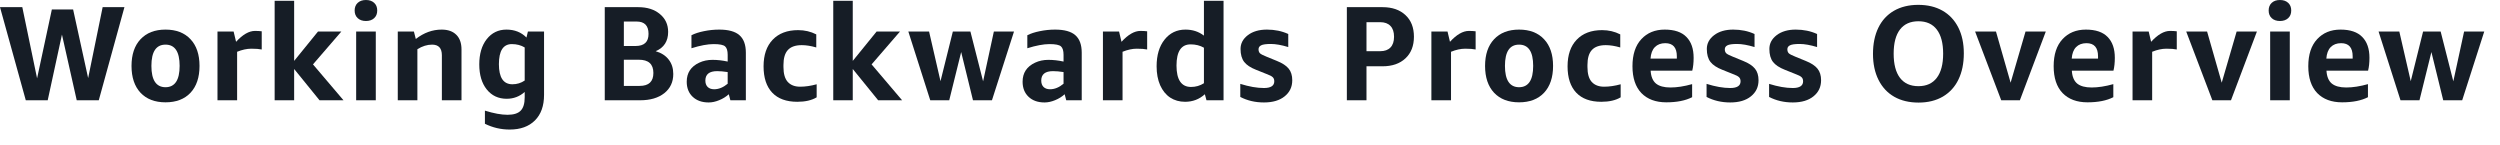 <?xml version="1.0" encoding="utf-8"?>
<svg xmlns="http://www.w3.org/2000/svg" fill="none" height="100%" overflow="visible" preserveAspectRatio="none" style="display: block;" viewBox="0 0 155 9" width="100%">
<g id="Text">
<path d="M4.757 6.217L3.841 2.144L2.958 6.217H1.599L0 0.444H1.383L2.299 4.858L3.215 0.586H4.533L5.465 4.842L6.364 0.444H7.715L6.124 6.217H4.757Z" fill="#161D26"/>
<path d="M10.262 5.408C10.845 5.405 11.137 4.964 11.137 4.085C11.137 3.206 10.845 2.767 10.262 2.767C9.679 2.767 9.387 3.206 9.387 4.085C9.387 4.964 9.679 5.405 10.262 5.408ZM11.812 5.75C11.441 6.146 10.924 6.344 10.262 6.344C9.603 6.344 9.086 6.146 8.712 5.75C8.34 5.351 8.154 4.797 8.154 4.089C8.154 3.381 8.34 2.829 8.712 2.433C9.086 2.035 9.603 1.835 10.262 1.835C10.924 1.835 11.441 2.035 11.812 2.433C12.184 2.829 12.37 3.381 12.37 4.089C12.37 4.797 12.184 5.351 11.812 5.75Z" fill="#161D26"/>
<path d="M14.636 2.592C15.048 2.142 15.439 1.917 15.808 1.917C15.97 1.917 16.11 1.925 16.227 1.941V3.068C16.072 3.035 15.857 3.019 15.58 3.019C15.306 3.019 15.013 3.083 14.701 3.21V6.217H13.484V1.957H14.485L14.636 2.592Z" fill="#161D26"/>
<path d="M17.028 6.217V0.049H18.237V3.776L19.714 1.957H21.162L19.405 3.992L21.297 6.217H19.811L18.237 4.277V6.217H17.028Z" fill="#161D26"/>
<path d="M23.197 1.127C23.069 1.244 22.9 1.302 22.688 1.302C22.477 1.302 22.307 1.244 22.18 1.127C22.052 1.01 21.988 0.852 21.988 0.651C21.988 0.45 22.052 0.292 22.18 0.175C22.307 0.058 22.477 0 22.688 0C22.9 0 23.069 0.058 23.197 0.175C23.324 0.292 23.388 0.45 23.388 0.651C23.388 0.852 23.324 1.01 23.197 1.127ZM22.082 6.217V1.957H23.299V6.217H22.082Z" fill="#161D26"/>
<path d="M27.396 3.426C27.396 2.987 27.194 2.767 26.79 2.767C26.483 2.767 26.179 2.862 25.878 3.052V6.217H24.662V1.957H25.662L25.78 2.417C26.28 2.029 26.813 1.835 27.38 1.835C27.773 1.835 28.077 1.942 28.291 2.157C28.505 2.368 28.613 2.672 28.613 3.068V6.217H27.396V3.426Z" fill="#161D26"/>
<path d="M31.733 2.734C31.199 2.734 30.932 3.149 30.932 3.979C30.932 4.81 31.211 5.225 31.77 5.225C32.052 5.225 32.306 5.147 32.531 4.993V2.942C32.303 2.804 32.037 2.734 31.733 2.734ZM30.179 2.425C30.491 2.032 30.898 1.835 31.4 1.835C31.904 1.835 32.318 1.999 32.641 2.327L32.73 1.957H33.731V5.884C33.731 6.562 33.543 7.09 33.166 7.467C32.788 7.844 32.266 8.032 31.599 8.032C31.059 8.032 30.548 7.913 30.065 7.674V6.86C30.616 7.031 31.082 7.117 31.465 7.117C31.847 7.117 32.12 7.031 32.283 6.86C32.448 6.692 32.531 6.417 32.531 6.034V5.701C32.213 5.983 31.842 6.124 31.416 6.124C30.9 6.124 30.488 5.931 30.179 5.546C29.87 5.161 29.715 4.643 29.715 3.992C29.715 3.341 29.87 2.818 30.179 2.425Z" fill="#161D26"/>
<path d="M38.679 1.335V2.852H39.403C39.943 2.852 40.211 2.601 40.209 2.1C40.209 1.59 39.962 1.335 39.468 1.335H38.679ZM38.679 3.703V5.326H39.659C40.226 5.326 40.51 5.059 40.51 4.525C40.51 3.974 40.207 3.7 39.602 3.703H38.679ZM41.425 1.978C41.425 2.555 41.168 2.954 40.652 3.174C41.008 3.28 41.278 3.455 41.462 3.699C41.649 3.94 41.743 4.236 41.743 4.586C41.743 5.085 41.557 5.482 41.185 5.778C40.814 6.071 40.313 6.217 39.684 6.217H37.495V0.444H39.57C40.126 0.444 40.574 0.586 40.913 0.871C41.254 1.153 41.425 1.522 41.425 1.978Z" fill="#161D26"/>
<path d="M44.278 5.534C44.562 5.534 44.842 5.42 45.116 5.192V4.468C44.872 4.43 44.653 4.411 44.461 4.411C43.978 4.411 43.735 4.605 43.732 4.993C43.732 5.164 43.78 5.296 43.875 5.391C43.972 5.486 44.107 5.534 44.278 5.534ZM43.936 6.352C43.523 6.352 43.194 6.235 42.947 6.002C42.7 5.769 42.577 5.457 42.577 5.066C42.577 4.521 42.834 4.127 43.35 3.886C43.599 3.769 43.875 3.711 44.176 3.711C44.48 3.711 44.793 3.746 45.116 3.817V3.402C45.116 3.147 45.063 2.972 44.957 2.877C44.854 2.782 44.617 2.734 44.245 2.734C43.876 2.734 43.418 2.82 42.87 2.991V2.185C43.076 2.079 43.334 1.995 43.643 1.933C43.955 1.868 44.271 1.835 44.591 1.835C45.163 1.835 45.581 1.95 45.844 2.181C46.11 2.412 46.243 2.774 46.243 3.267V6.217H45.283L45.185 5.843C45.014 5.998 44.815 6.121 44.587 6.213C44.362 6.306 44.145 6.352 43.936 6.352Z" fill="#161D26"/>
<path d="M47.878 5.745C47.52 5.366 47.341 4.822 47.341 4.114C47.341 3.406 47.53 2.855 47.907 2.462C48.287 2.066 48.812 1.868 49.482 1.868C49.889 1.868 50.264 1.956 50.609 2.132V2.942C50.281 2.847 49.981 2.799 49.709 2.799C49.322 2.799 49.035 2.898 48.851 3.097C48.666 3.295 48.574 3.607 48.574 4.032V4.15C48.574 4.574 48.664 4.884 48.843 5.082C49.025 5.278 49.278 5.375 49.604 5.375C49.929 5.375 50.272 5.325 50.633 5.225V6.034C50.327 6.219 49.926 6.311 49.433 6.311C48.755 6.311 48.236 6.122 47.878 5.745Z" fill="#161D26"/>
<path d="M51.662 6.217V0.049H52.871V3.776L54.348 1.957H55.797L54.039 3.992L55.931 6.217H54.446L52.871 4.277V6.217H51.662Z" fill="#161D26"/>
<path d="M60.325 6.217L59.593 3.227L58.852 6.217H57.676L56.317 1.957H57.603L58.311 5.033L59.076 1.957H60.166L60.952 5.042L61.619 1.957H62.868L61.501 6.217H60.325Z" fill="#161D26"/>
<path d="M65.102 5.534C65.387 5.534 65.666 5.42 65.94 5.192V4.468C65.696 4.43 65.478 4.411 65.285 4.411C64.802 4.411 64.559 4.605 64.557 4.993C64.557 5.164 64.604 5.296 64.699 5.391C64.797 5.486 64.931 5.534 65.102 5.534ZM64.76 6.352C64.348 6.352 64.018 6.235 63.772 6.002C63.525 5.769 63.401 5.457 63.401 5.066C63.401 4.521 63.659 4.127 64.174 3.886C64.424 3.769 64.699 3.711 65 3.711C65.304 3.711 65.618 3.746 65.94 3.817V3.402C65.94 3.147 65.887 2.972 65.782 2.877C65.678 2.782 65.441 2.734 65.07 2.734C64.701 2.734 64.242 2.82 63.694 2.991V2.185C63.9 2.079 64.158 1.995 64.467 1.933C64.779 1.868 65.095 1.835 65.415 1.835C65.988 1.835 66.406 1.95 66.669 2.181C66.934 2.412 67.067 2.774 67.067 3.267V6.217H66.107L66.009 5.843C65.838 5.998 65.639 6.121 65.411 6.213C65.186 6.306 64.969 6.352 64.76 6.352Z" fill="#161D26"/>
<path d="M69.533 2.592C69.945 2.142 70.336 1.917 70.705 1.917C70.868 1.917 71.007 1.925 71.124 1.941V3.068C70.969 3.035 70.754 3.019 70.477 3.019C70.203 3.019 69.91 3.083 69.598 3.21V6.217H68.382V1.957H69.382L69.533 2.592Z" fill="#161D26"/>
<path d="M73.818 2.751C73.234 2.751 72.943 3.19 72.943 4.069C72.945 4.948 73.245 5.389 73.842 5.391C74.135 5.391 74.402 5.314 74.644 5.16V2.958C74.405 2.82 74.129 2.751 73.818 2.751ZM73.476 6.311C73.126 6.311 72.818 6.224 72.552 6.051C72.286 5.874 72.079 5.619 71.93 5.286C71.783 4.952 71.71 4.56 71.71 4.11C71.71 3.421 71.874 2.87 72.202 2.458C72.53 2.043 72.963 1.835 73.5 1.835C73.94 1.835 74.321 1.96 74.644 2.209V0.049H75.86V6.217H74.802L74.701 5.843C74.356 6.155 73.948 6.311 73.476 6.311Z" fill="#161D26"/>
<path d="M79.005 5.042C79.005 4.93 78.973 4.845 78.908 4.785C78.845 4.723 78.716 4.656 78.521 4.586L77.87 4.325C77.531 4.192 77.287 4.03 77.138 3.837C76.989 3.642 76.914 3.375 76.914 3.035C76.914 2.696 77.064 2.412 77.366 2.181C77.669 1.95 78.064 1.835 78.55 1.835C79.035 1.835 79.476 1.926 79.872 2.108V2.917C79.452 2.79 79.092 2.726 78.794 2.726C78.495 2.726 78.293 2.755 78.188 2.812C78.082 2.866 78.029 2.947 78.029 3.056C78.029 3.164 78.06 3.248 78.122 3.308C78.188 3.365 78.323 3.434 78.529 3.516L79.164 3.776C79.509 3.914 79.754 4.076 79.901 4.26C80.047 4.442 80.12 4.681 80.12 4.976C80.12 5.389 79.963 5.721 79.648 5.973C79.336 6.226 78.909 6.352 78.367 6.352C77.824 6.352 77.334 6.238 76.898 6.01V5.2C77.446 5.371 77.934 5.457 78.362 5.457C78.791 5.457 79.005 5.318 79.005 5.042Z" fill="#161D26"/>
<path d="M84.722 3.174H85.572C85.849 3.174 86.061 3.098 86.207 2.946C86.356 2.794 86.431 2.572 86.431 2.279C86.431 1.983 86.356 1.759 86.207 1.607C86.061 1.453 85.849 1.375 85.572 1.375H84.722V3.174ZM84.722 4.11V6.217H83.505V0.444H85.715C86.314 0.444 86.789 0.608 87.139 0.936C87.489 1.261 87.664 1.708 87.664 2.275C87.664 2.842 87.489 3.289 87.139 3.617C86.789 3.946 86.314 4.11 85.715 4.11H84.722Z" fill="#161D26"/>
<path d="M89.898 2.592C90.31 2.142 90.701 1.917 91.07 1.917C91.232 1.917 91.372 1.925 91.489 1.941V3.068C91.334 3.035 91.118 3.019 90.842 3.019C90.568 3.019 90.275 3.083 89.963 3.21V6.217H88.746V1.957H89.747L89.898 2.592Z" fill="#161D26"/>
<path d="M94.182 5.408C94.765 5.405 95.057 4.964 95.057 4.085C95.057 3.206 94.765 2.767 94.182 2.767C93.599 2.767 93.307 3.206 93.307 4.085C93.307 4.964 93.599 5.405 94.182 5.408ZM95.732 5.75C95.361 6.146 94.844 6.344 94.182 6.344C93.523 6.344 93.006 6.146 92.632 5.75C92.26 5.351 92.074 4.797 92.074 4.089C92.074 3.381 92.26 2.829 92.632 2.433C93.006 2.035 93.523 1.835 94.182 1.835C94.844 1.835 95.361 2.035 95.732 2.433C96.104 2.829 96.29 3.381 96.29 4.089C96.29 4.797 96.104 5.351 95.732 5.75Z" fill="#161D26"/>
<path d="M97.726 5.745C97.368 5.366 97.189 4.822 97.189 4.114C97.189 3.406 97.377 2.855 97.755 2.462C98.134 2.066 98.659 1.868 99.329 1.868C99.736 1.868 100.112 1.956 100.456 2.132V2.942C100.128 2.847 99.828 2.799 99.557 2.799C99.169 2.799 98.883 2.898 98.699 3.097C98.514 3.295 98.422 3.607 98.422 4.032V4.15C98.422 4.574 98.511 4.884 98.69 5.082C98.872 5.278 99.126 5.375 99.451 5.375C99.777 5.375 100.12 5.325 100.481 5.225V6.034C100.174 6.219 99.774 6.311 99.28 6.311C98.602 6.311 98.084 6.122 97.726 5.745Z" fill="#161D26"/>
<path d="M103.248 2.677C102.976 2.677 102.761 2.759 102.601 2.922C102.443 3.084 102.354 3.322 102.332 3.634H103.964V3.491C103.964 2.949 103.725 2.677 103.248 2.677ZM105.005 3.585C105.005 3.889 104.977 4.154 104.92 4.382H102.34C102.362 4.749 102.472 5.014 102.67 5.18C102.871 5.343 103.17 5.424 103.569 5.424C103.97 5.424 104.418 5.355 104.912 5.216V6.026C104.499 6.238 103.965 6.344 103.309 6.344C102.652 6.344 102.138 6.152 101.766 5.77C101.398 5.385 101.213 4.83 101.213 4.106C101.213 3.381 101.396 2.823 101.762 2.429C102.129 2.033 102.611 1.835 103.211 1.835C103.813 1.835 104.262 1.987 104.558 2.291C104.856 2.592 105.005 3.023 105.005 3.585Z" fill="#161D26"/>
<path d="M107.915 5.042C107.915 4.93 107.882 4.845 107.817 4.785C107.755 4.723 107.626 4.656 107.43 4.586L106.779 4.325C106.44 4.192 106.196 4.03 106.047 3.837C105.898 3.642 105.823 3.375 105.823 3.035C105.823 2.696 105.974 2.412 106.275 2.181C106.579 1.95 106.973 1.835 107.459 1.835C107.944 1.835 108.385 1.926 108.781 2.108V2.917C108.361 2.79 108.001 2.726 107.703 2.726C107.405 2.726 107.202 2.755 107.097 2.812C106.991 2.866 106.938 2.947 106.938 3.056C106.938 3.164 106.969 3.248 107.032 3.308C107.097 3.365 107.232 3.434 107.438 3.516L108.073 3.776C108.418 3.914 108.663 4.076 108.81 4.26C108.956 4.442 109.029 4.681 109.029 4.976C109.029 5.389 108.872 5.721 108.557 5.973C108.246 6.226 107.818 6.352 107.276 6.352C106.733 6.352 106.244 6.238 105.807 6.01V5.2C106.355 5.371 106.843 5.457 107.272 5.457C107.7 5.457 107.915 5.318 107.915 5.042Z" fill="#161D26"/>
<path d="M111.792 5.042C111.792 4.93 111.76 4.845 111.695 4.785C111.632 4.723 111.503 4.656 111.308 4.586L110.657 4.325C110.318 4.192 110.074 4.03 109.924 3.837C109.775 3.642 109.701 3.375 109.701 3.035C109.701 2.696 109.851 2.412 110.152 2.181C110.456 1.95 110.851 1.835 111.336 1.835C111.822 1.835 112.263 1.926 112.659 2.108V2.917C112.238 2.79 111.879 2.726 111.581 2.726C111.282 2.726 111.08 2.755 110.974 2.812C110.868 2.866 110.816 2.947 110.816 3.056C110.816 3.164 110.847 3.248 110.909 3.308C110.974 3.365 111.11 3.434 111.316 3.516L111.951 3.776C112.295 3.914 112.541 4.076 112.687 4.26C112.834 4.442 112.907 4.681 112.907 4.976C112.907 5.389 112.75 5.721 112.435 5.973C112.123 6.226 111.696 6.352 111.153 6.352C110.611 6.352 110.121 6.238 109.684 6.01V5.2C110.232 5.371 110.721 5.457 111.149 5.457C111.578 5.457 111.792 5.318 111.792 5.042Z" fill="#161D26"/>
<path d="M116.471 4.96C116.241 4.502 116.125 3.962 116.125 3.341C116.125 2.719 116.235 2.181 116.455 1.725C116.675 1.27 116.996 0.918 117.419 0.671C117.845 0.425 118.348 0.301 118.929 0.301C119.509 0.301 120.01 0.42 120.43 0.659C120.854 0.898 121.18 1.244 121.411 1.697C121.642 2.15 121.757 2.687 121.757 3.308C121.757 3.929 121.647 4.468 121.427 4.923C121.21 5.379 120.889 5.733 120.463 5.986C120.037 6.235 119.534 6.36 118.953 6.36C118.373 6.36 117.871 6.241 117.448 6.002C117.027 5.763 116.702 5.416 116.471 4.96ZM117.798 1.831C117.537 2.173 117.407 2.672 117.407 3.328C117.407 3.982 117.537 4.481 117.798 4.826C118.061 5.17 118.442 5.343 118.941 5.343C119.44 5.343 119.82 5.17 120.08 4.826C120.344 4.481 120.475 3.982 120.475 3.328C120.475 2.672 120.344 2.173 120.08 1.831C119.82 1.489 119.44 1.318 118.941 1.318C118.442 1.318 118.061 1.489 117.798 1.831Z" fill="#161D26"/>
<path d="M124.076 6.217L122.457 1.957H123.751L124.658 5.127L125.582 1.957H126.839L125.232 6.217H124.076Z" fill="#161D26"/>
<path d="M129.362 2.677C129.09 2.677 128.875 2.759 128.715 2.922C128.557 3.084 128.468 3.322 128.446 3.634H130.078V3.491C130.078 2.949 129.839 2.677 129.362 2.677ZM131.119 3.585C131.119 3.889 131.091 4.154 131.034 4.382H128.454C128.476 4.749 128.586 5.014 128.784 5.18C128.984 5.343 129.284 5.424 129.683 5.424C130.084 5.424 130.532 5.355 131.026 5.216V6.026C130.613 6.238 130.079 6.344 129.423 6.344C128.766 6.344 128.252 6.152 127.88 5.77C127.511 5.385 127.327 4.83 127.327 4.106C127.327 3.381 127.51 2.823 127.876 2.429C128.243 2.033 128.725 1.835 129.325 1.835C129.927 1.835 130.376 1.987 130.672 2.291C130.97 2.592 131.119 3.023 131.119 3.585Z" fill="#161D26"/>
<path d="M133.369 2.592C133.782 2.142 134.172 1.917 134.541 1.917C134.704 1.917 134.844 1.925 134.96 1.941V3.068C134.806 3.035 134.59 3.019 134.313 3.019C134.039 3.019 133.746 3.083 133.434 3.21V6.217H132.218V1.957H133.219L133.369 2.592Z" fill="#161D26"/>
<path d="M137.166 6.217L135.546 1.957H136.84L137.747 5.127L138.671 1.957H139.928L138.321 6.217H137.166Z" fill="#161D26"/>
<path d="M141.865 1.127C141.738 1.244 141.568 1.302 141.356 1.302C141.145 1.302 140.975 1.244 140.848 1.127C140.72 1.01 140.657 0.852 140.657 0.651C140.657 0.45 140.72 0.292 140.848 0.175C140.975 0.058 141.145 0 141.356 0C141.568 0 141.738 0.058 141.865 0.175C141.993 0.292 142.056 0.45 142.056 0.651C142.056 0.852 141.993 1.01 141.865 1.127ZM140.75 6.217V1.957H141.967V6.217H140.75Z" fill="#161D26"/>
<path d="M145.149 2.677C144.877 2.677 144.662 2.759 144.502 2.922C144.344 3.084 144.255 3.322 144.233 3.634H145.865V3.491C145.865 2.949 145.626 2.677 145.149 2.677ZM146.906 3.585C146.906 3.889 146.878 4.154 146.821 4.382H144.241C144.263 4.749 144.373 5.014 144.571 5.18C144.772 5.343 145.071 5.424 145.47 5.424C145.872 5.424 146.319 5.355 146.813 5.216V6.026C146.401 6.238 145.866 6.344 145.21 6.344C144.553 6.344 144.039 6.152 143.667 5.77C143.299 5.385 143.114 4.83 143.114 4.106C143.114 3.381 143.297 2.823 143.663 2.429C144.03 2.033 144.512 1.835 145.112 1.835C145.714 1.835 146.163 1.987 146.459 2.291C146.757 2.592 146.906 3.023 146.906 3.585Z" fill="#161D26"/>
<path d="M151.48 6.217L150.747 3.227L150.007 6.217H148.831L147.472 1.957H148.758L149.466 5.033L150.231 1.957H151.321L152.106 5.042L152.774 1.957H154.023L152.656 6.217H151.48Z" fill="#161D26"/>
</g>
</svg>